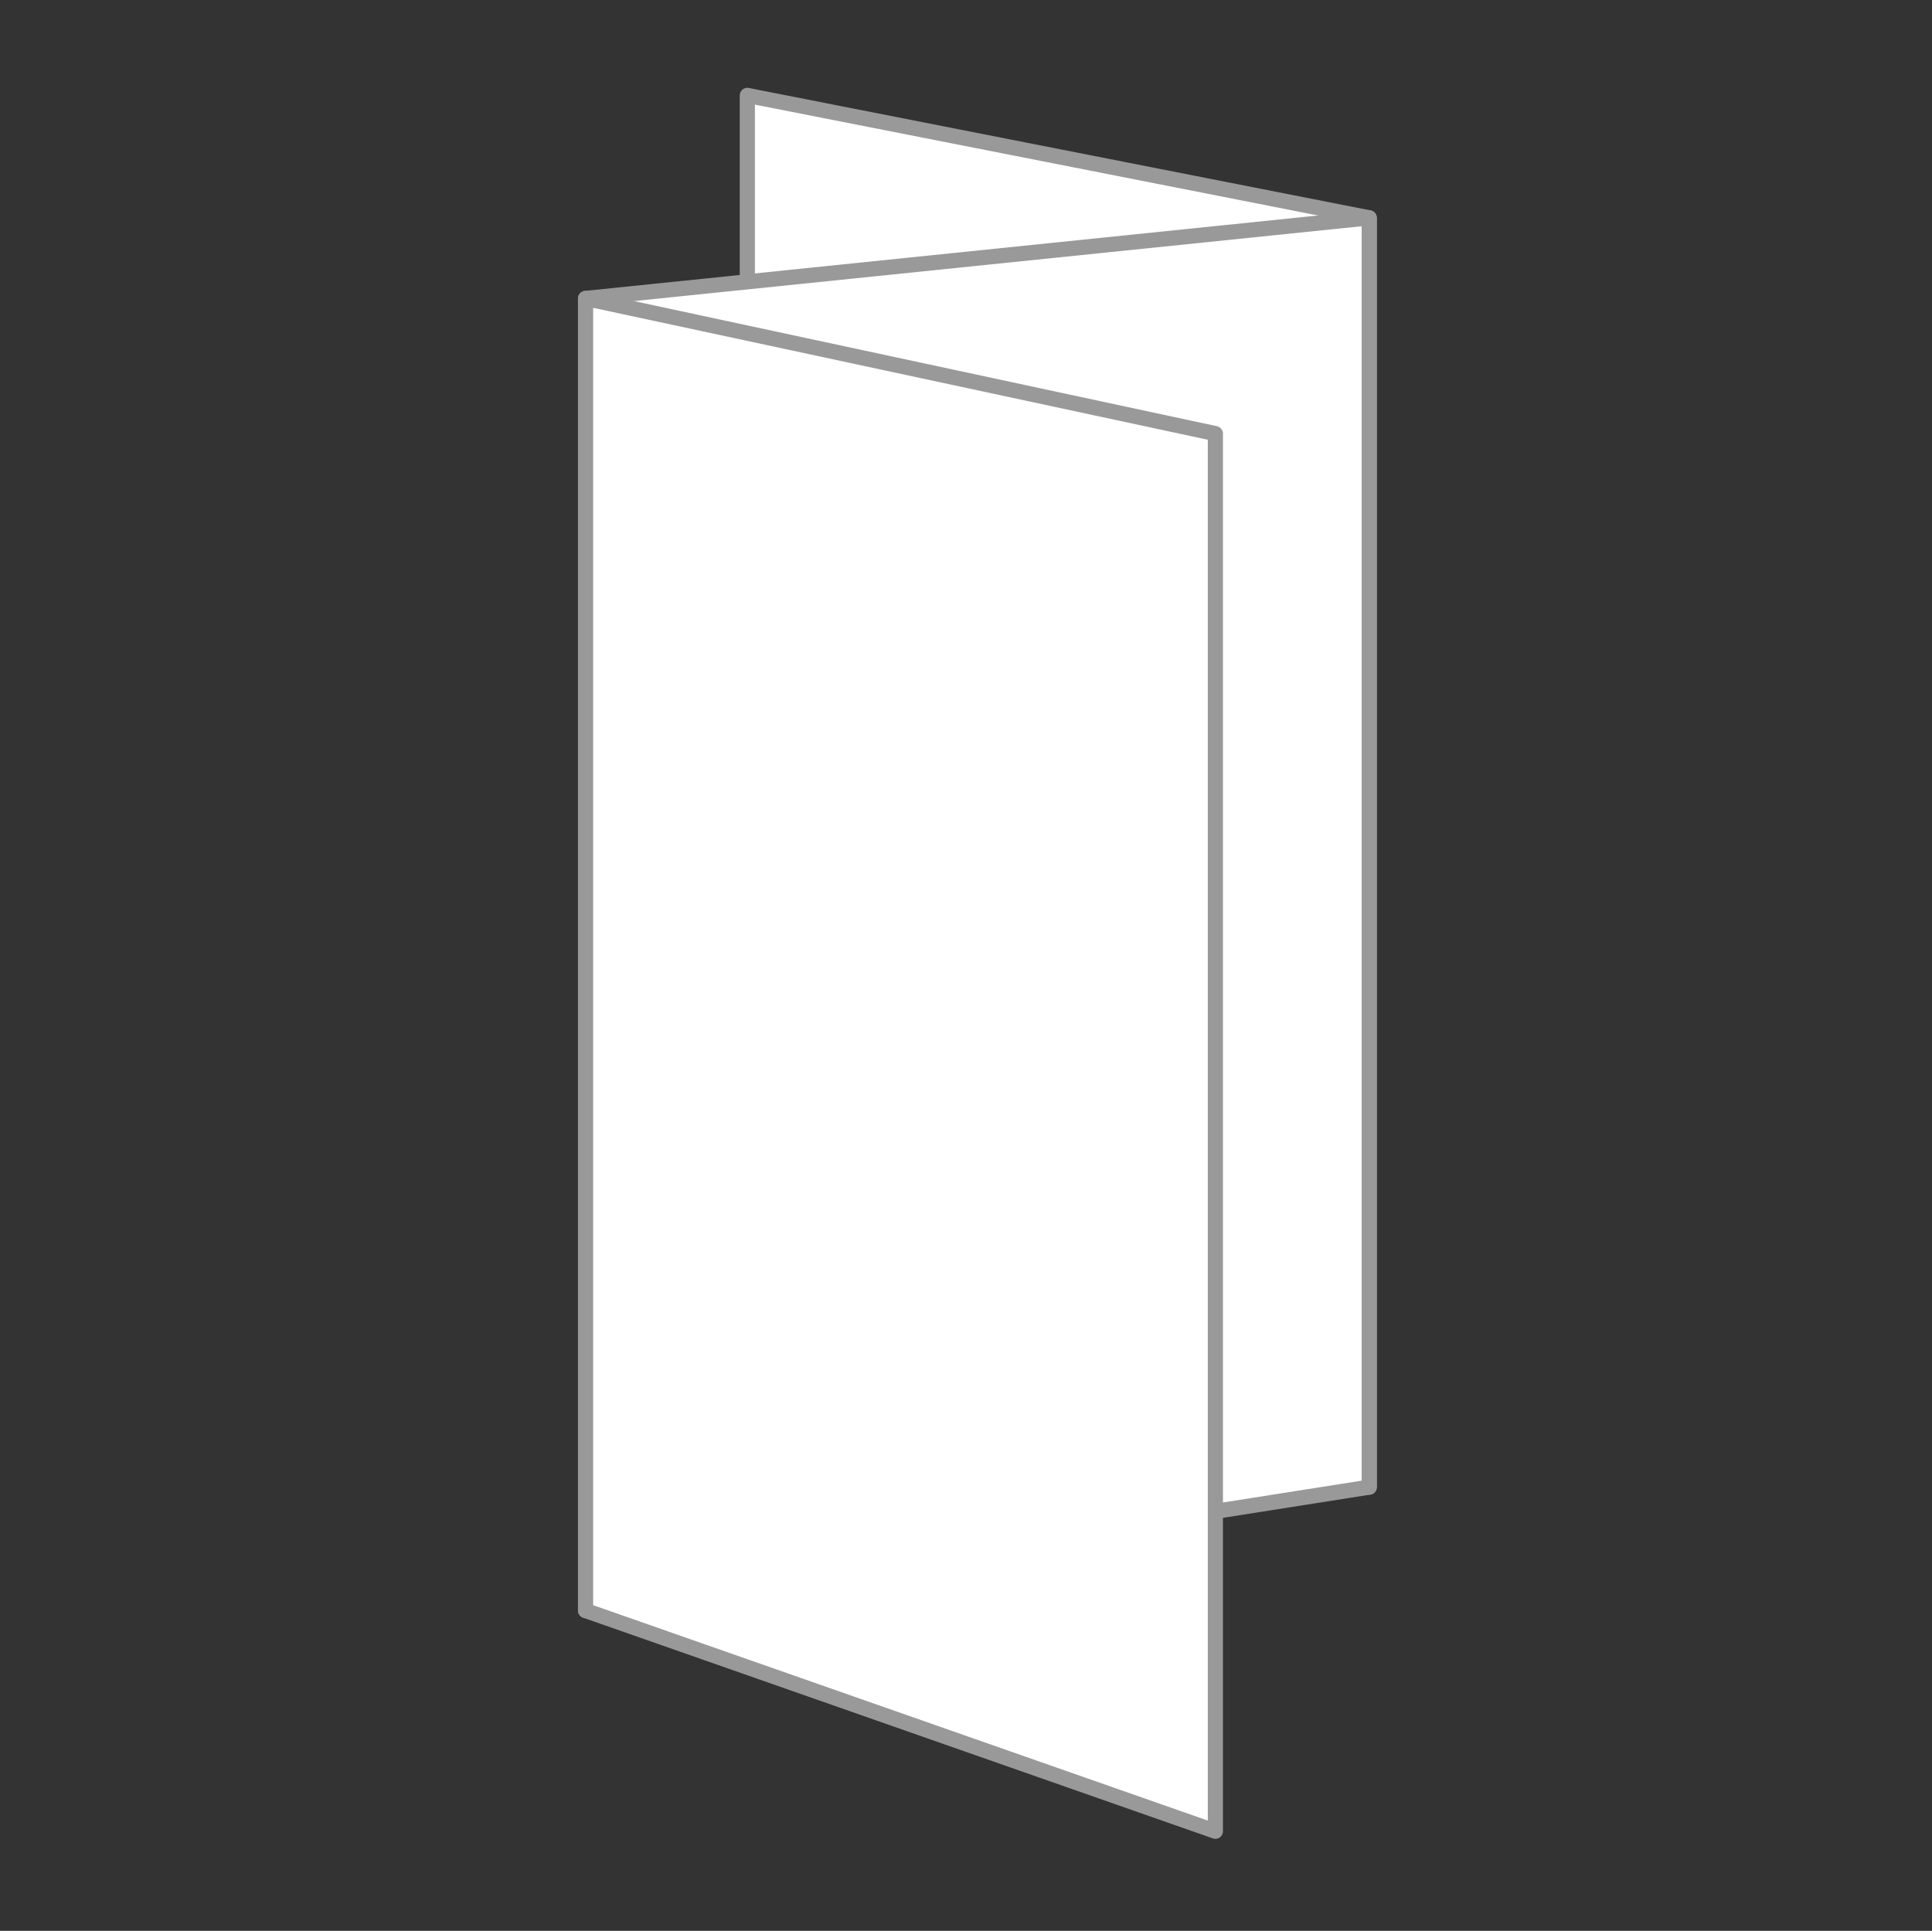 <?xml version="1.0" encoding="utf-8"?>
<!-- Generator: Adobe Illustrator 16.0.0, SVG Export Plug-In . SVG Version: 6.00 Build 0)  -->
<!DOCTYPE svg PUBLIC "-//W3C//DTD SVG 1.1//EN" "http://www.w3.org/Graphics/SVG/1.1/DTD/svg11.dtd">
<svg version="1.1" id="Layer_1" xmlns="http://www.w3.org/2000/svg" xmlns:xlink="http://www.w3.org/1999/xlink" x="0px" y="0px"
	 width="127.5px" height="127.44px" viewBox="0 -23.47 127.5 127.44" enable-background="new 0 -23.47 127.5 127.44"
	 xml:space="preserve">
<rect x="0" y="-23.47" width="127.5" height="127.44" fill="#333333" stroke="none"/>
<polygon fill="#FFFFFF" stroke="#999999" stroke-linejoin="round" stroke-miterlimit="10" points="49.319,65.181 90.361,74.683 
	90.361,-9.092 49.319,-17.173 "/>
<polygon fill="#FFFFFF" stroke="#999999" stroke-linejoin="round" stroke-miterlimit="10" points="38.644,82.828 90.361,74.683 
	90.361,-9.092 38.644,-3.772 "/>
<polygon fill="#FFFFFF" stroke="#999999" stroke-linejoin="round" stroke-miterlimit="10" points="38.644,82.828 80.208,97.396 
	80.208,5.15 38.644,-3.772 "/>
</svg>
